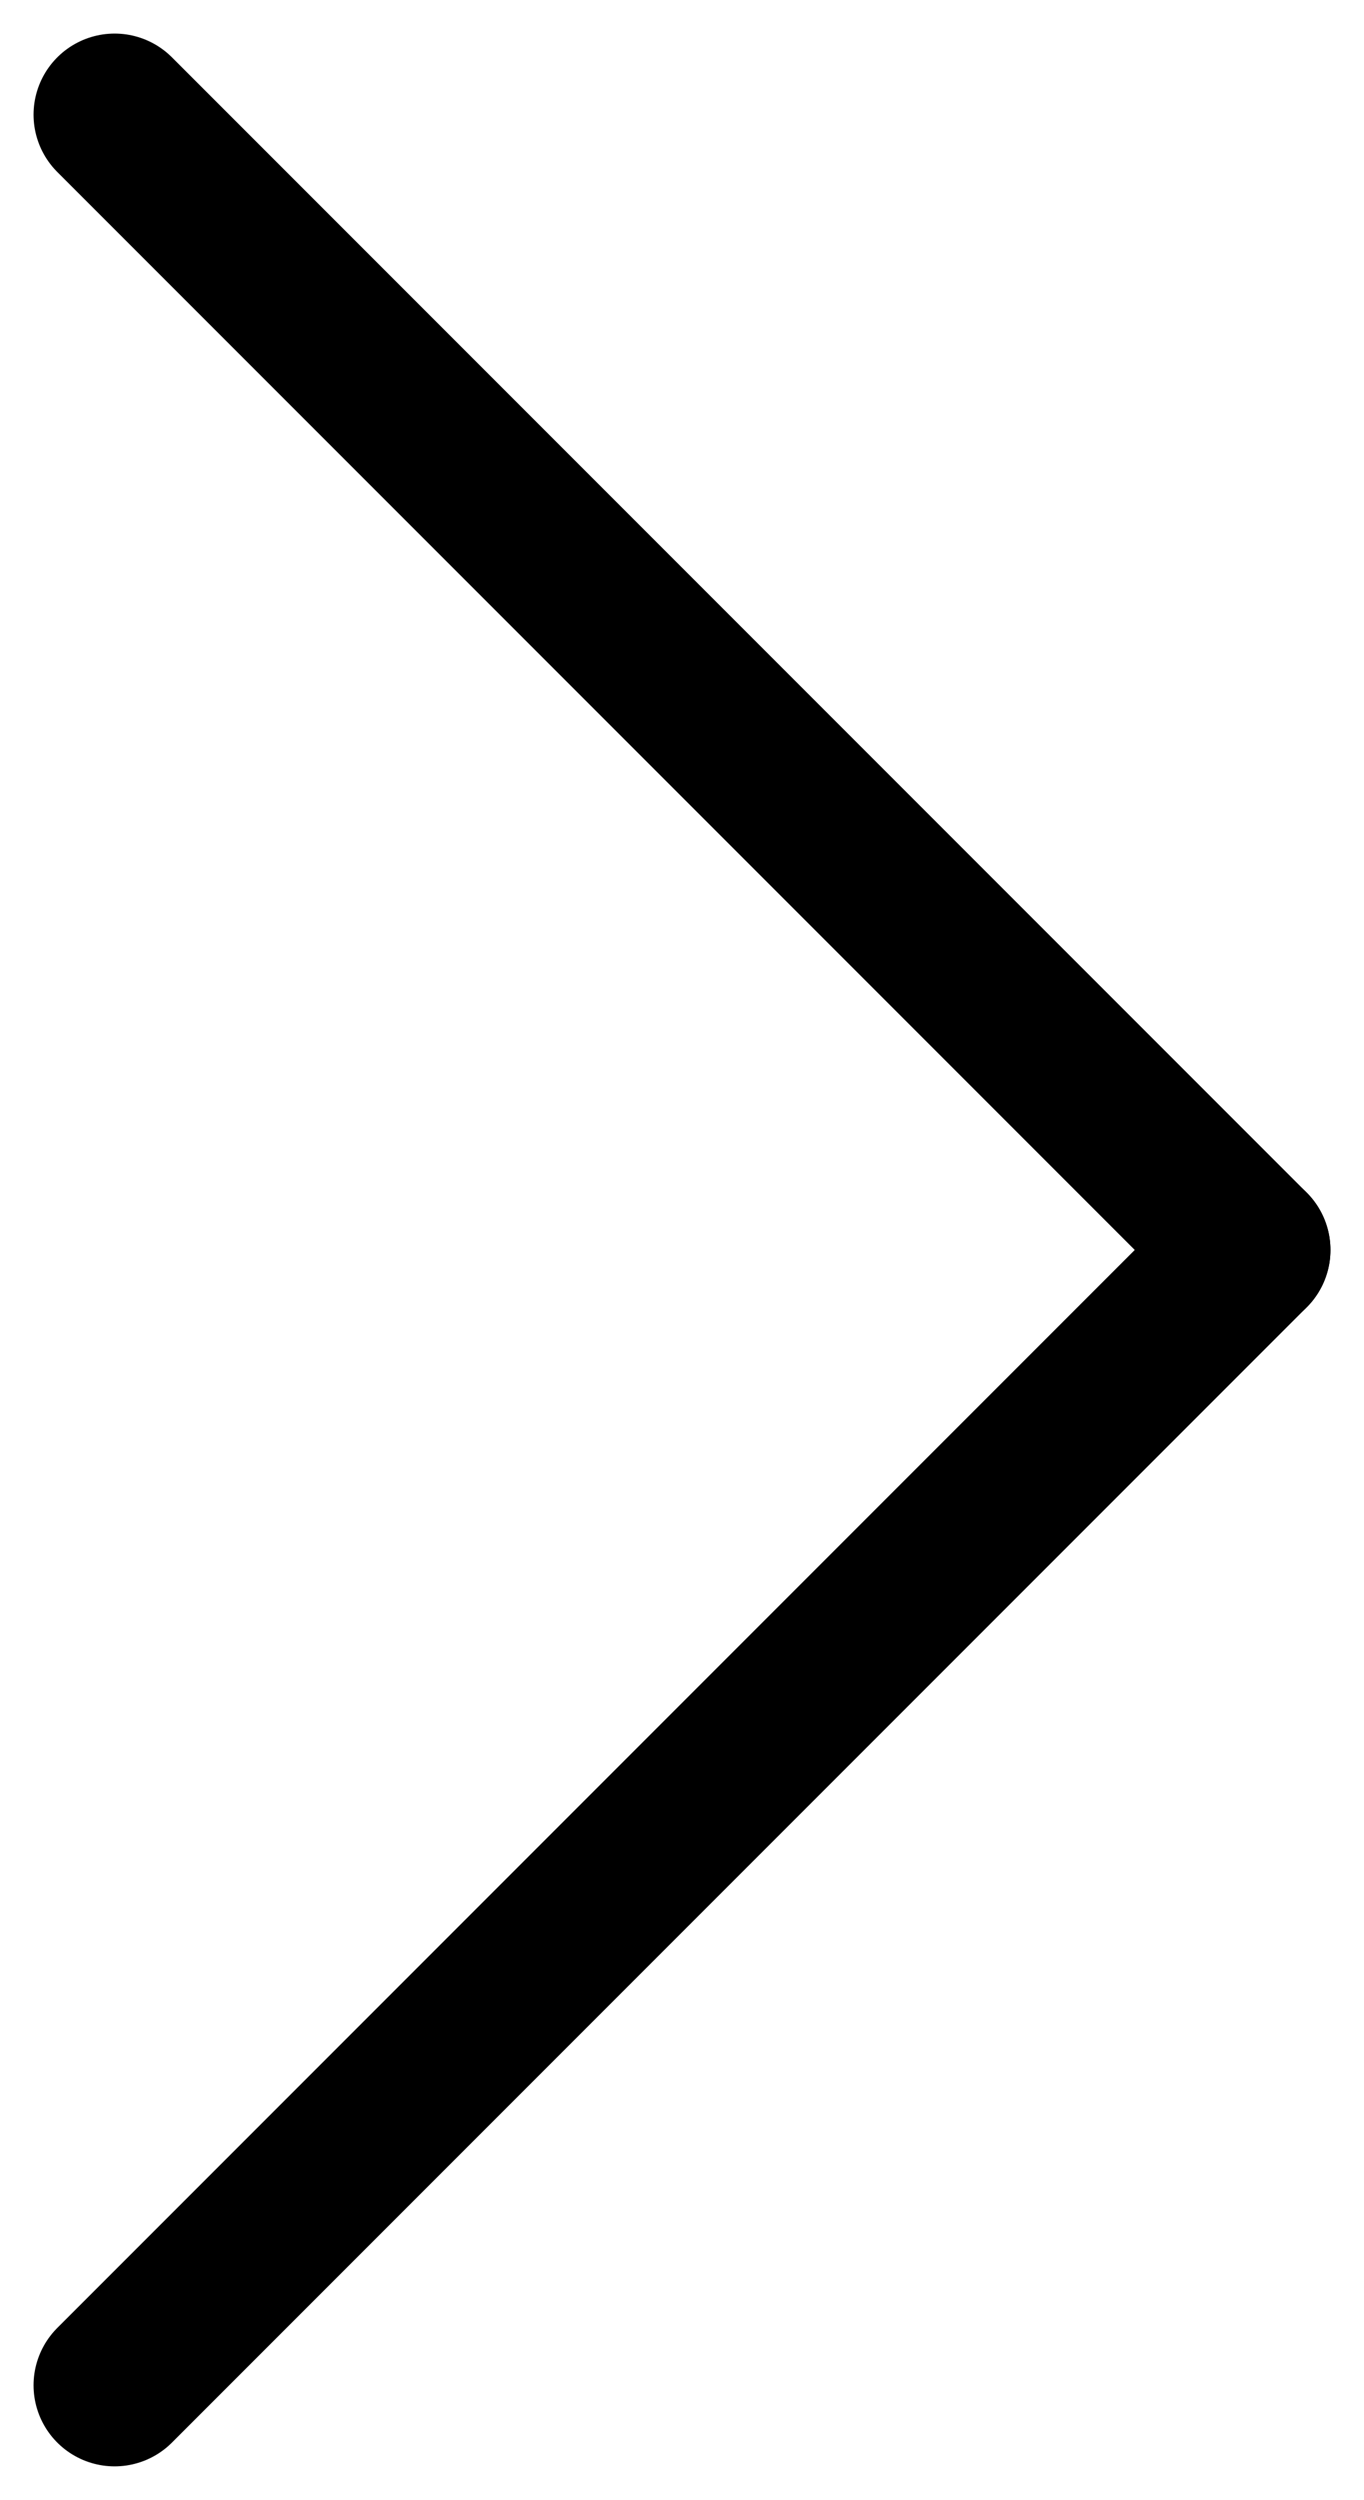 <svg xmlns="http://www.w3.org/2000/svg" width="8.414" height="15.414" viewBox="0 0 8.414 15.414">
  <g id="Group_24" data-name="Group 24" transform="translate(211.707 1974.707) rotate(180)">
    <line id="Line_3" data-name="Line 3" x2="7" y2="7" transform="translate(211 1974) rotate(180)" fill="none" stroke="#000" stroke-linecap="round" stroke-width="1"/>
    <line id="Line_4" data-name="Line 4" y1="7" x2="7" transform="translate(211 1967) rotate(180)" fill="none" stroke="#000" stroke-linecap="round" stroke-width="1"/>
  </g>
</svg>
